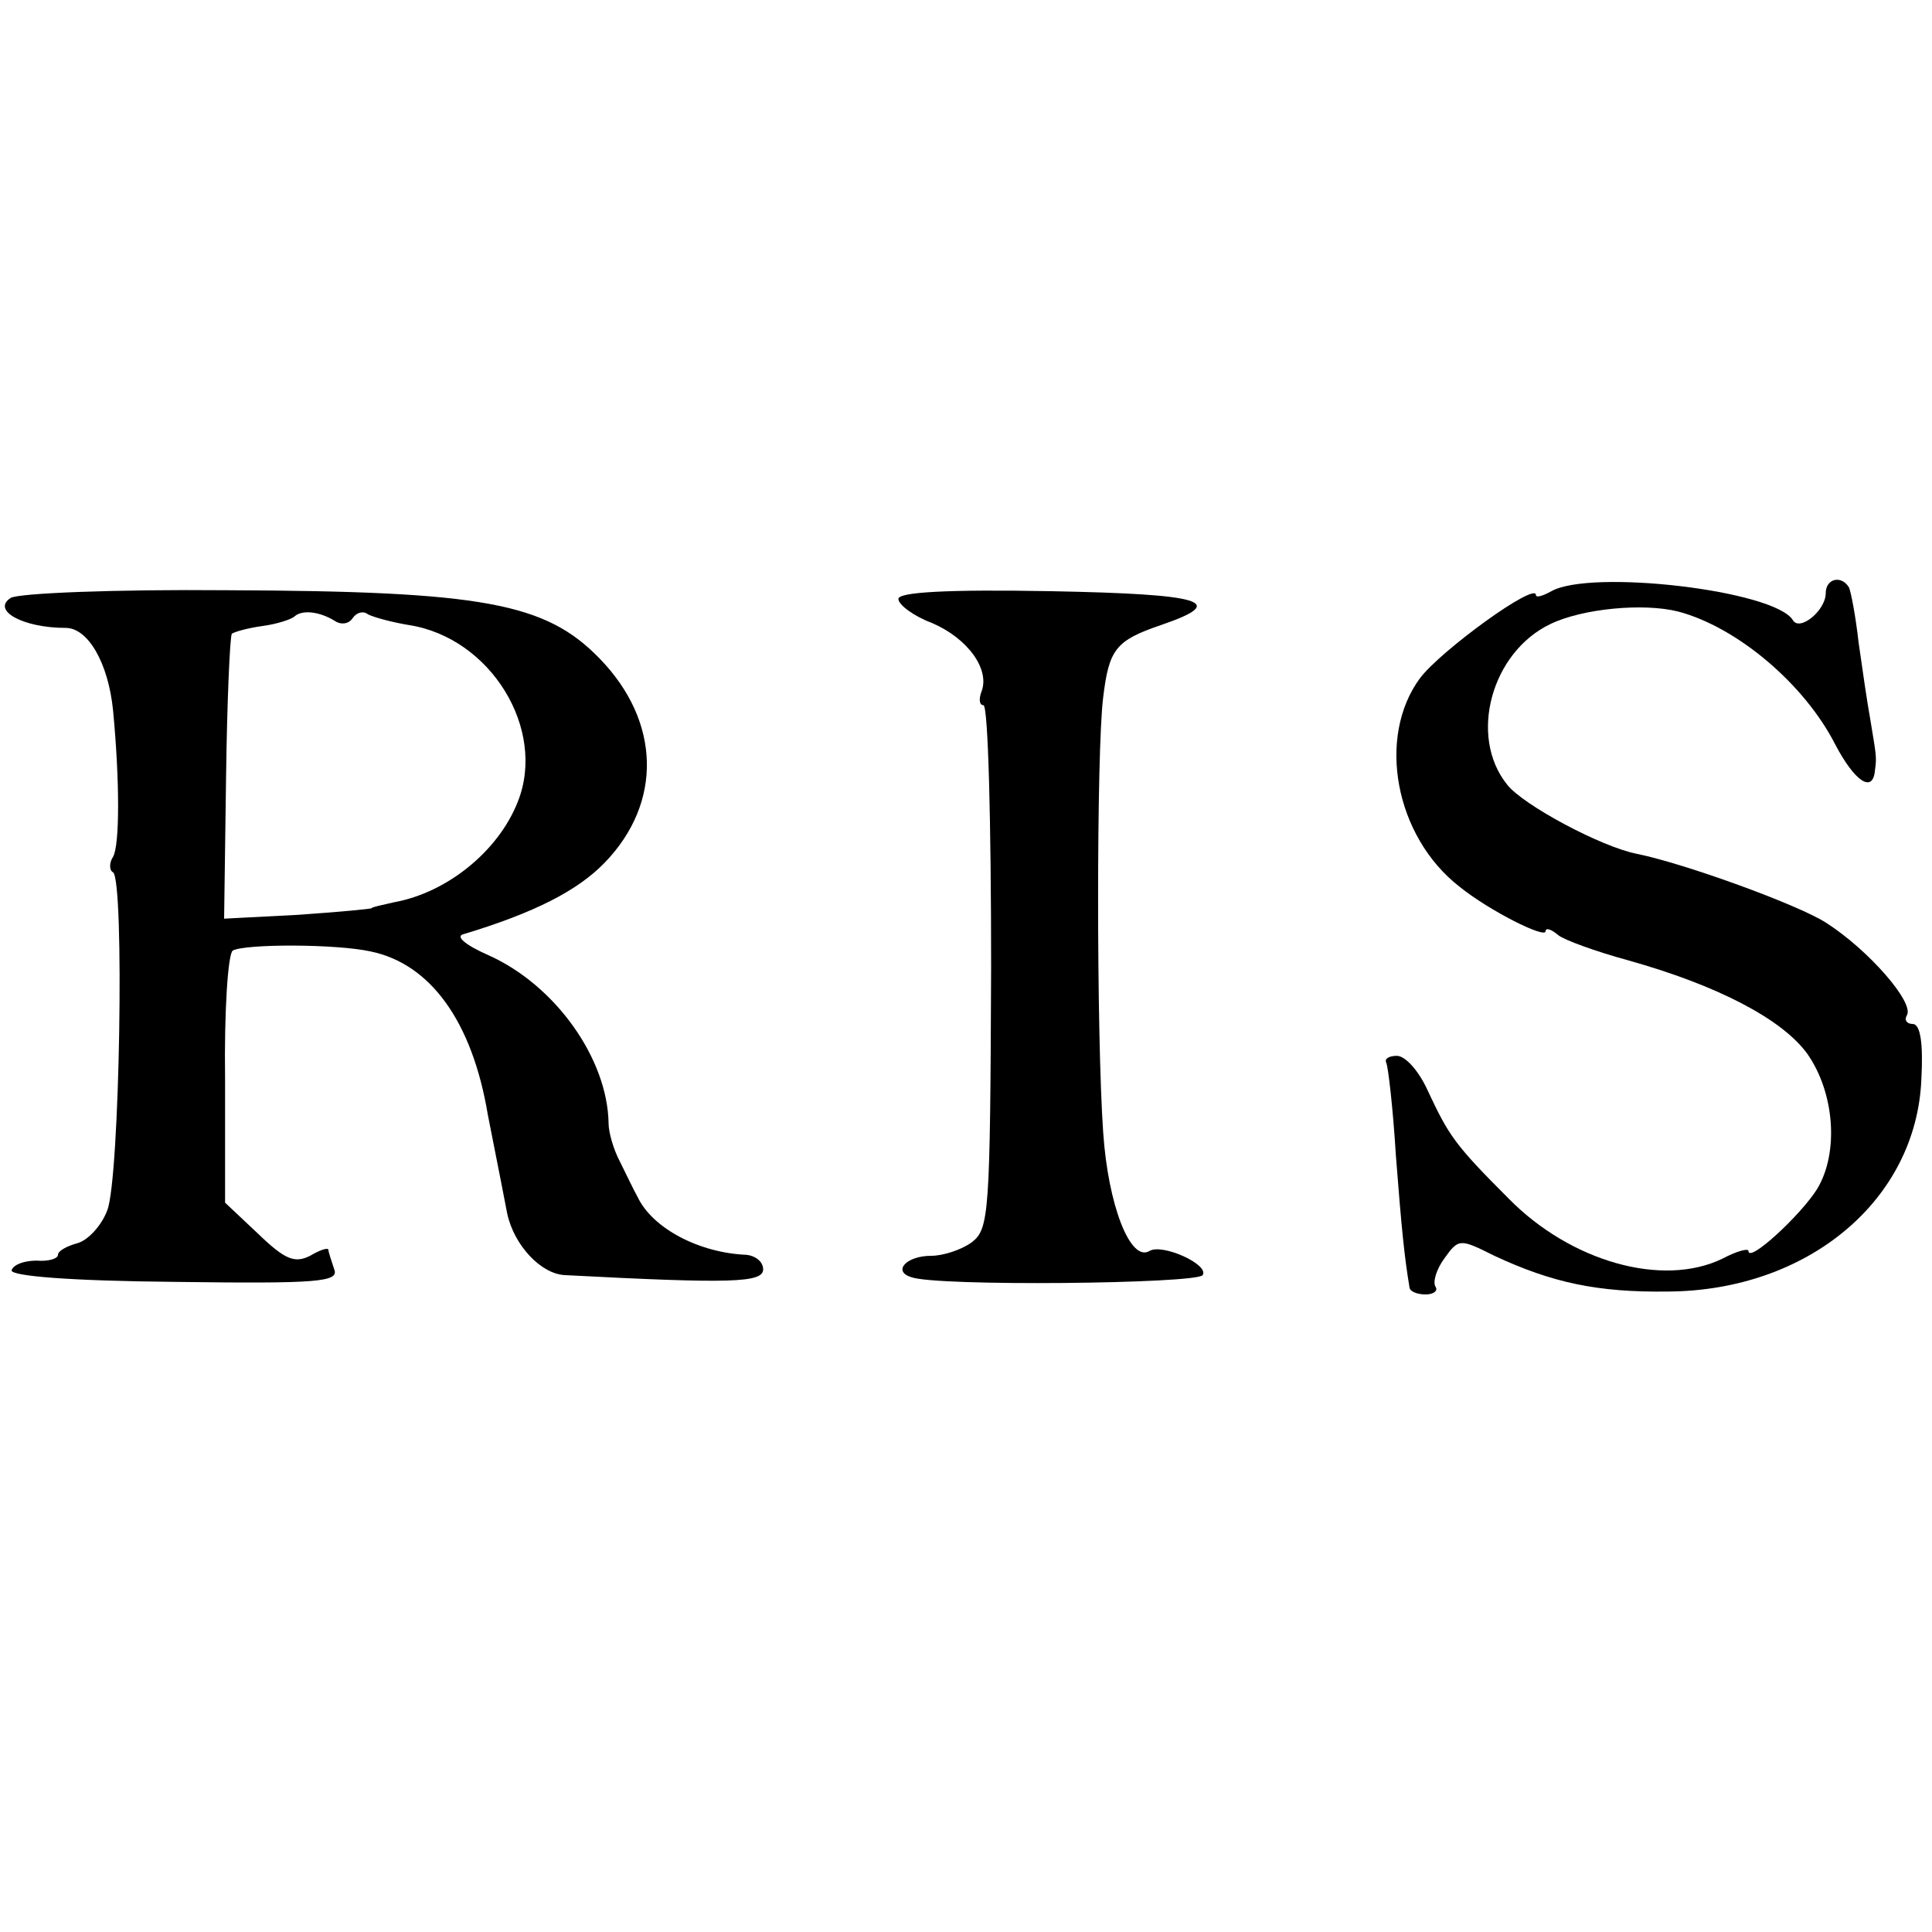 <?xml version="1.0" standalone="no"?>
<!DOCTYPE svg PUBLIC "-//W3C//DTD SVG 20010904//EN"
 "http://www.w3.org/TR/2001/REC-SVG-20010904/DTD/svg10.dtd">
<svg version="1.0" xmlns="http://www.w3.org/2000/svg"
 width="200pt" height="200pt" viewBox="0 0 200 200"
 preserveAspectRatio="xMidYMid meet">
<g transform="translate(0,200) scale(0.1,-0.1)"
fill="#000000" stroke="none">
<path d="M1606 1388 c-9 -5 -16 -7 -16 -4 0 14 -98 -57 -120 -86 -45 -61 -26
-164 41 -216 31 -25 89 -54 89 -46 0 4 6 2 13 -4 6 -5 39 -17 72 -26 93 -26
160 -61 186 -97 28 -40 33 -102 10 -140 -17 -27 -71 -77 -71 -64 0 3 -12 0
-27 -8 -62 -30 -157 -3 -221 62 -56 56 -62 65 -84 112 -9 20 -23 36 -32 36 -8
0 -13 -3 -11 -7 2 -4 7 -47 10 -96 6 -78 9 -106 14 -136 0 -5 8 -8 17 -8 8 0
13 4 10 8 -3 5 1 18 9 29 15 21 16 21 52 3 60 -28 107 -38 180 -37 145 1 257
95 262 220 2 37 -1 57 -9 57 -6 0 -9 4 -6 9 8 13 -40 68 -84 96 -30 19 -146
61 -195 71 -37 7 -119 51 -135 72 -40 50 -16 137 45 166 33 16 96 22 132 13
61 -16 131 -75 163 -138 20 -38 39 -51 41 -26 2 14 1 16 -5 53 -3 16 -8 51
-12 79 -3 27 -8 53 -10 57 -8 13 -24 9 -24 -6 0 -18 -27 -40 -34 -28 -19 31
-209 53 -250 30z"/>
<path d="M11 1381 c-20 -13 13 -31 57 -31 23 0 44 -36 49 -85 7 -73 7 -140 0
-152 -4 -6 -4 -14 0 -16 12 -8 7 -318 -6 -350 -6 -16 -20 -31 -31 -34 -11 -3
-20 -8 -20 -12 0 -4 -10 -7 -22 -6 -13 0 -24 -4 -26 -10 -1 -6 61 -11 169 -12
149 -2 170 0 165 13 -3 9 -6 18 -6 20 0 3 -9 0 -19 -6 -16 -8 -26 -4 -54 23
l-34 32 0 128 c-1 70 3 130 8 133 13 7 107 7 143 -1 62 -13 105 -73 121 -169
5 -26 11 -55 20 -102 7 -33 35 -63 60 -64 172 -9 205 -8 205 6 0 8 -8 14 -17
15 -50 2 -98 28 -113 60 -4 7 -12 24 -18 36 -7 13 -12 31 -12 40 -1 67 -55
143 -124 174 -25 11 -35 20 -26 22 73 22 118 45 146 74 60 62 58 146 -5 211
-56 58 -121 70 -386 71 -116 1 -216 -3 -224 -8z m336 -24 c6 -4 14 -3 18 3 4
6 11 8 16 4 6 -3 24 -8 42 -11 85 -13 143 -108 113 -183 -20 -51 -73 -94 -128
-104 -13 -3 -23 -5 -23 -6 0 -1 -34 -4 -76 -7 l-77 -4 2 145 c1 79 4 147 6
150 3 2 17 6 32 8 15 2 30 7 33 10 8 7 26 5 42 -5z"/>
<path d="M930 1380 c0 -6 16 -18 35 -25 37 -16 60 -48 51 -71 -3 -8 -2 -14 2
-14 5 0 8 -122 8 -271 -1 -256 -2 -271 -20 -285 -11 -8 -30 -14 -42 -14 -26 0
-40 -16 -21 -22 25 -10 296 -7 302 2 7 11 -42 33 -55 25 -20 -12 -43 48 -48
123 -7 100 -7 395 0 450 6 50 13 59 60 75 70 24 45 32 -114 35 -108 2 -158 -1
-158 -8z"/>
</g>
</svg>
